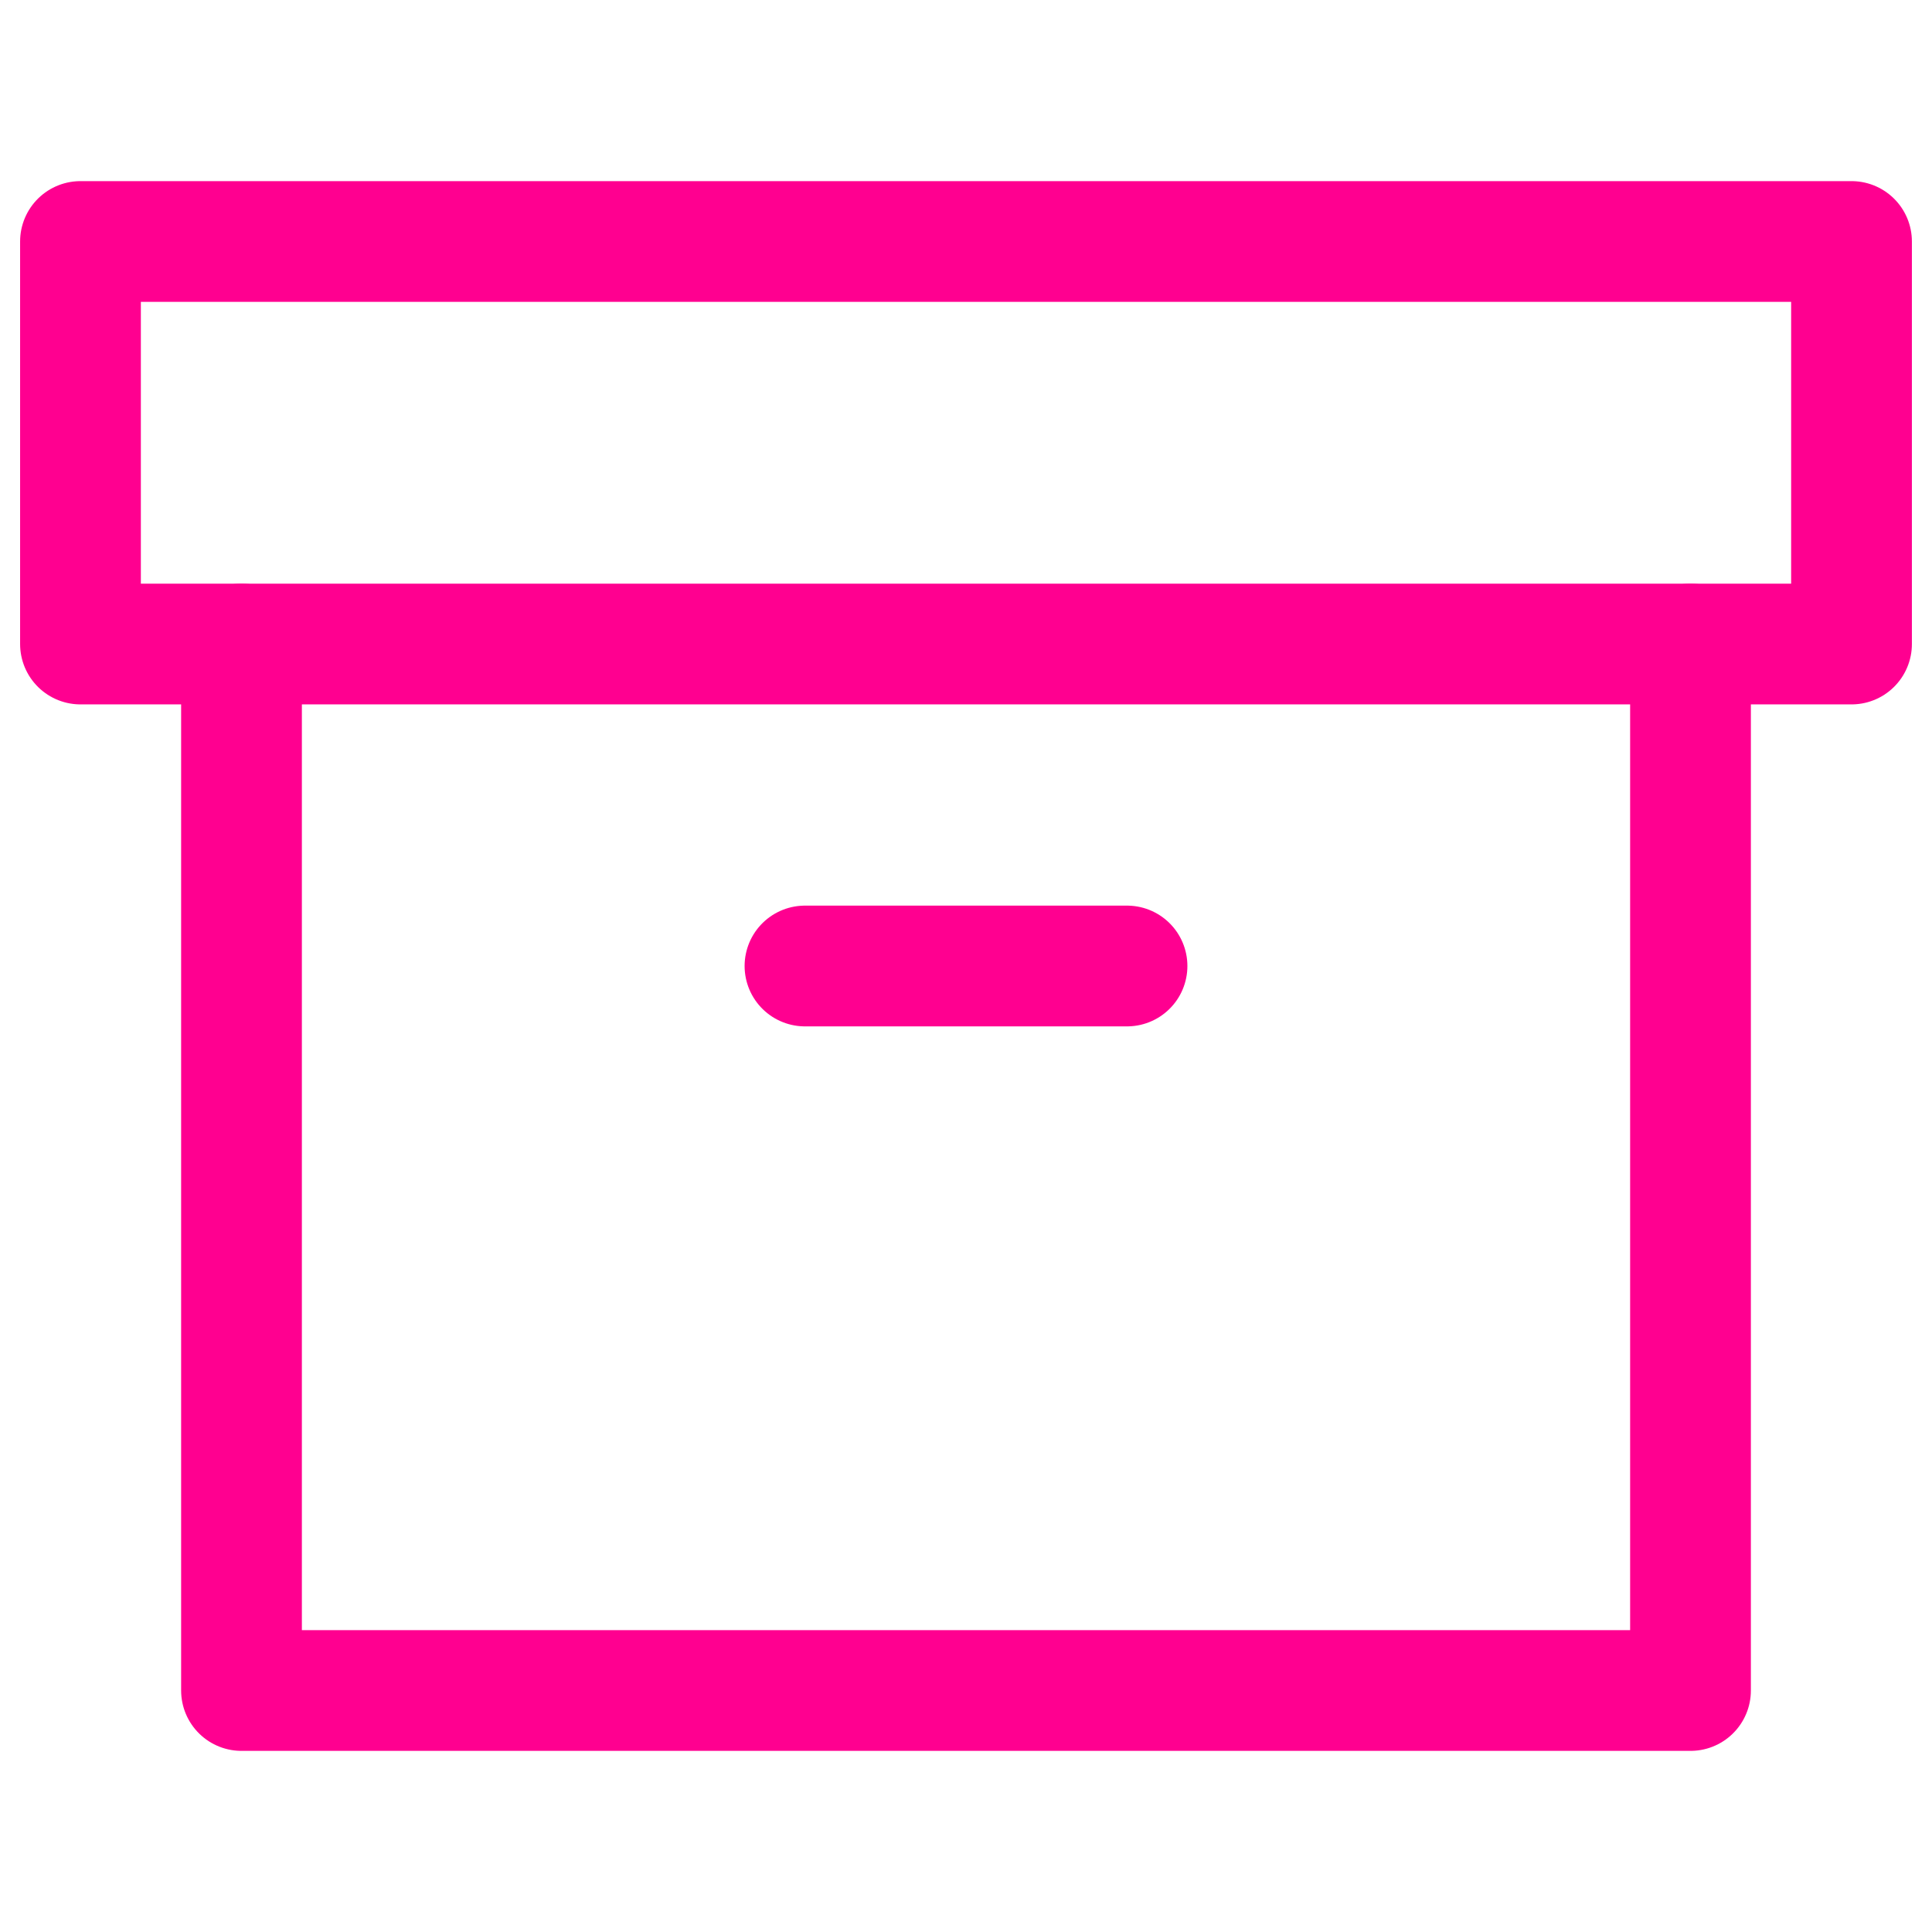 <svg width="32" height="32" viewBox="0 0 32 32" fill="none" xmlns="http://www.w3.org/2000/svg">
<path d="M28 10.667V28H4V10.667" stroke="#FF0090" stroke-width="2" stroke-linecap="round" stroke-linejoin="round"/>
<path d="M30.667 4H1.333V10.667H30.667V4Z" stroke="#FF0090" stroke-width="2" stroke-linecap="round" stroke-linejoin="round"/>
<path d="M13.333 16H18.667" stroke="#FF0090" stroke-width="2" stroke-linecap="round" stroke-linejoin="round"/>
</svg>
